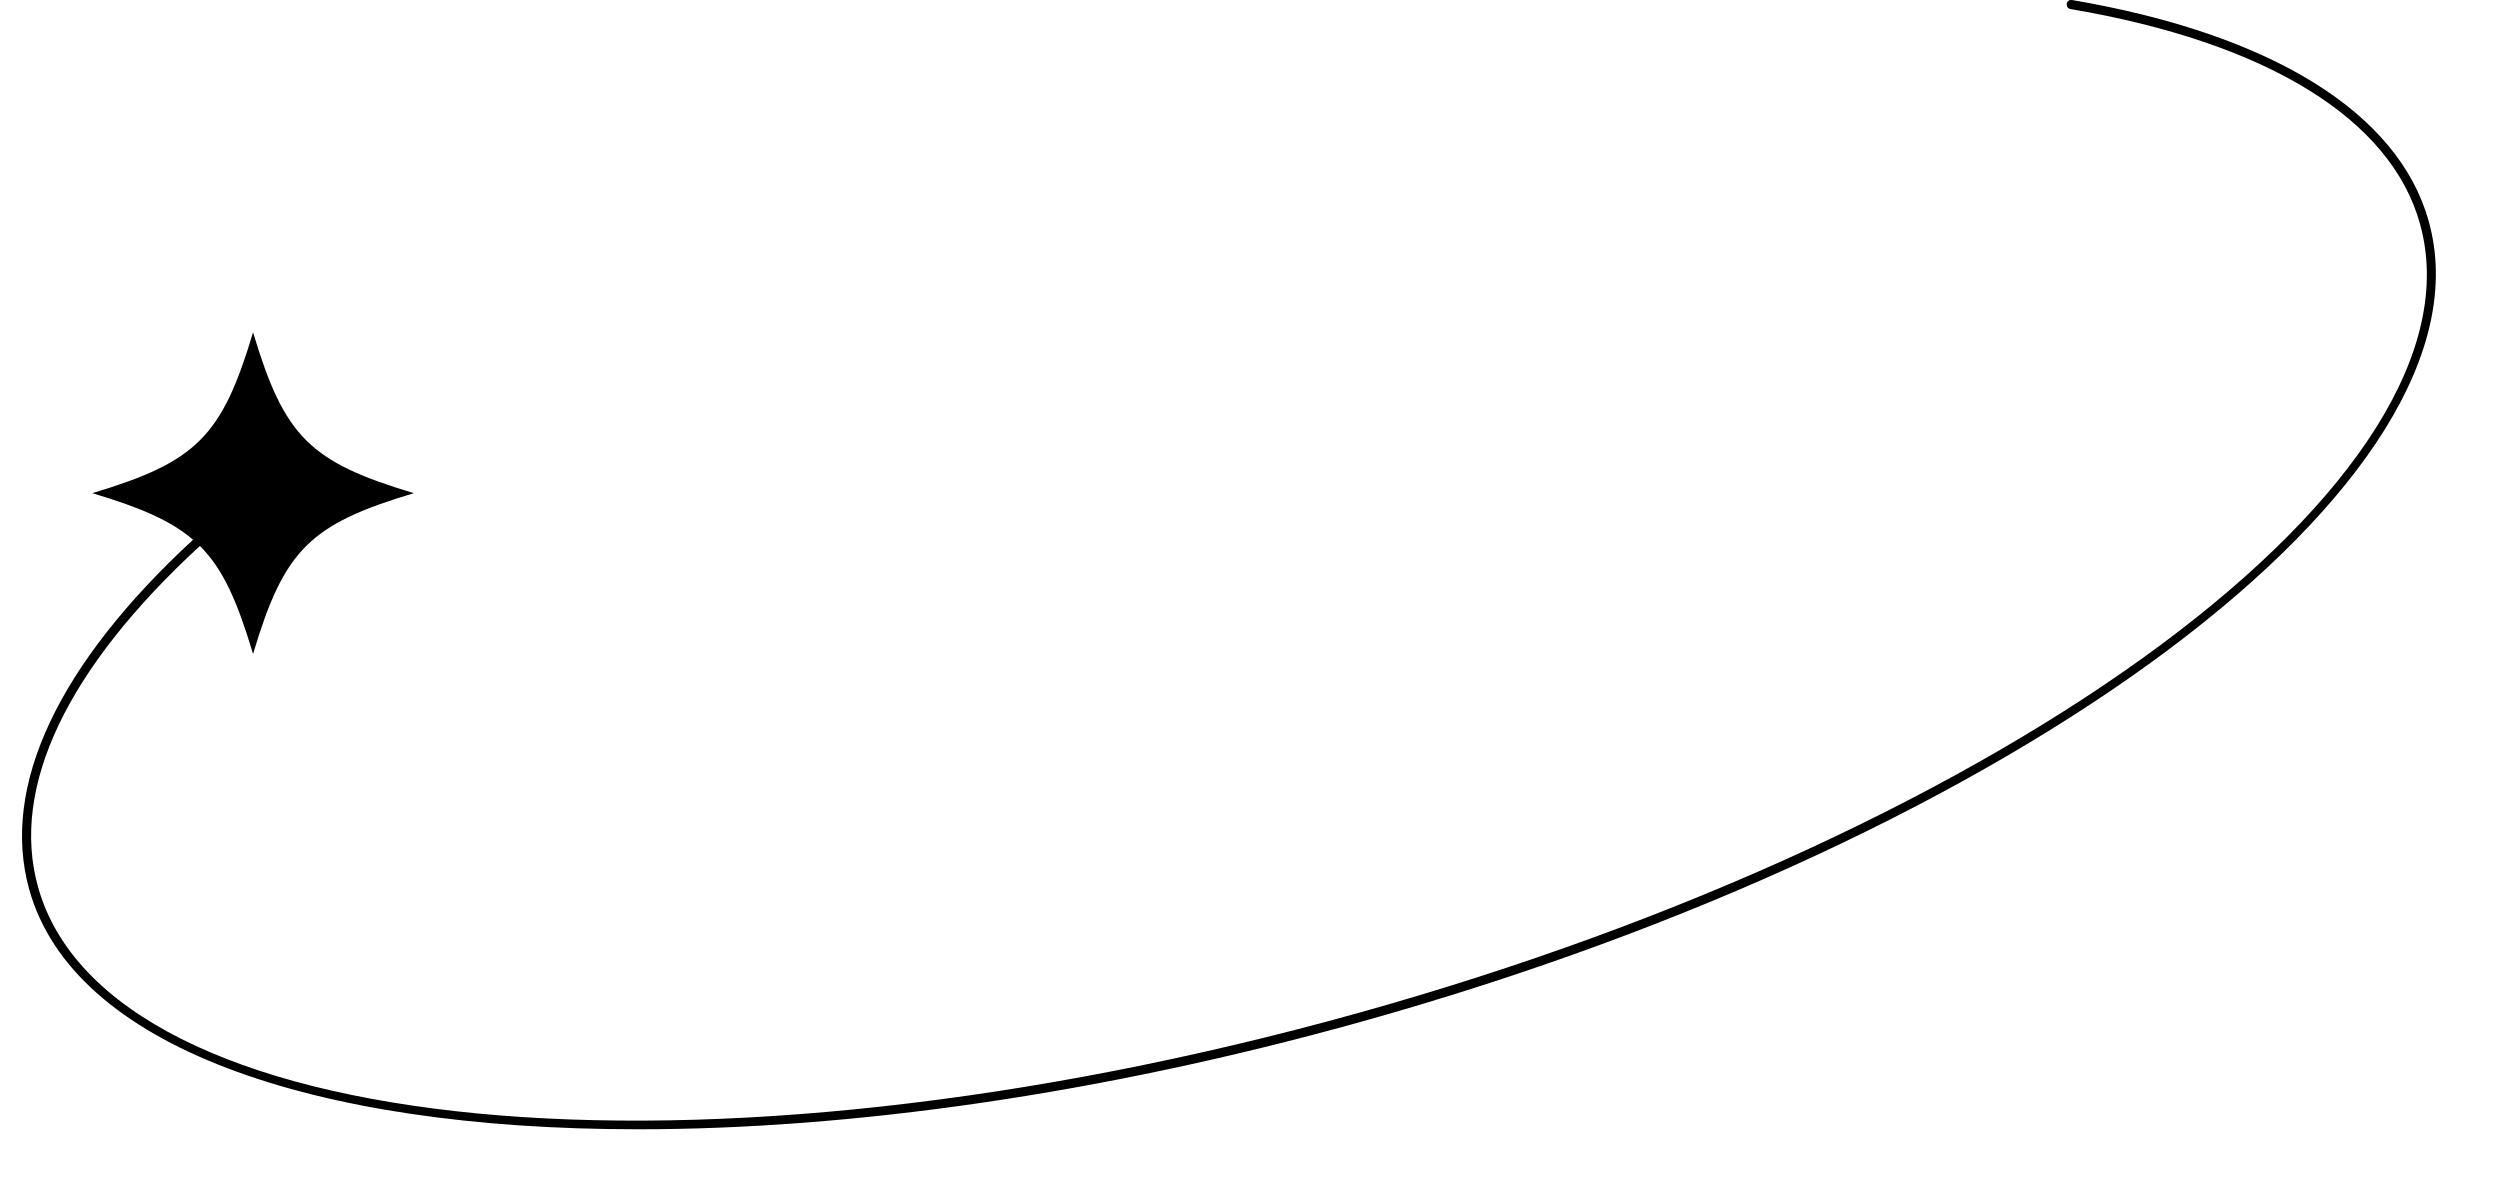 <?xml version="1.0" encoding="UTF-8"?><svg xmlns="http://www.w3.org/2000/svg" xmlns:xlink="http://www.w3.org/1999/xlink" data-name="Layer 1" height="97.9" preserveAspectRatio="xMidYMid meet" version="1.0" viewBox="-1.8 -0.0 204.6 97.9" width="204.6" zoomAndPan="magnify"><g id="change1_1"><path d="M196.97,18.11C194.49,9.22,184.12,2.79,167.77,0c-.2-.04-.4,.1-.43,.31-.03,.2,.1,.4,.31,.43,16.05,2.73,26.21,8.97,28.6,17.57,5.76,20.67-33.28,49.67-87.03,64.63C55.47,97.9,7.07,93.26,1.31,72.58c-2.28-8.18,2.4-17.91,13.25-27.9,1.91,1.9,3.07,4.56,4.35,8.84,2.55-8.53,4.62-10.6,13.16-13.16-8.53-2.55-10.6-4.62-13.16-13.16-2.55,8.53-4.62,10.6-13.16,13.16,3.86,1.15,6.39,2.22,8.25,3.81C2.97,54.36-1.76,64.33,.59,72.79c3.57,12.81,23,19.64,49.85,19.63,17.33,0,37.75-2.84,58.98-8.75,54.14-15.07,93.42-44.48,87.55-65.55Z"/></g></svg>
